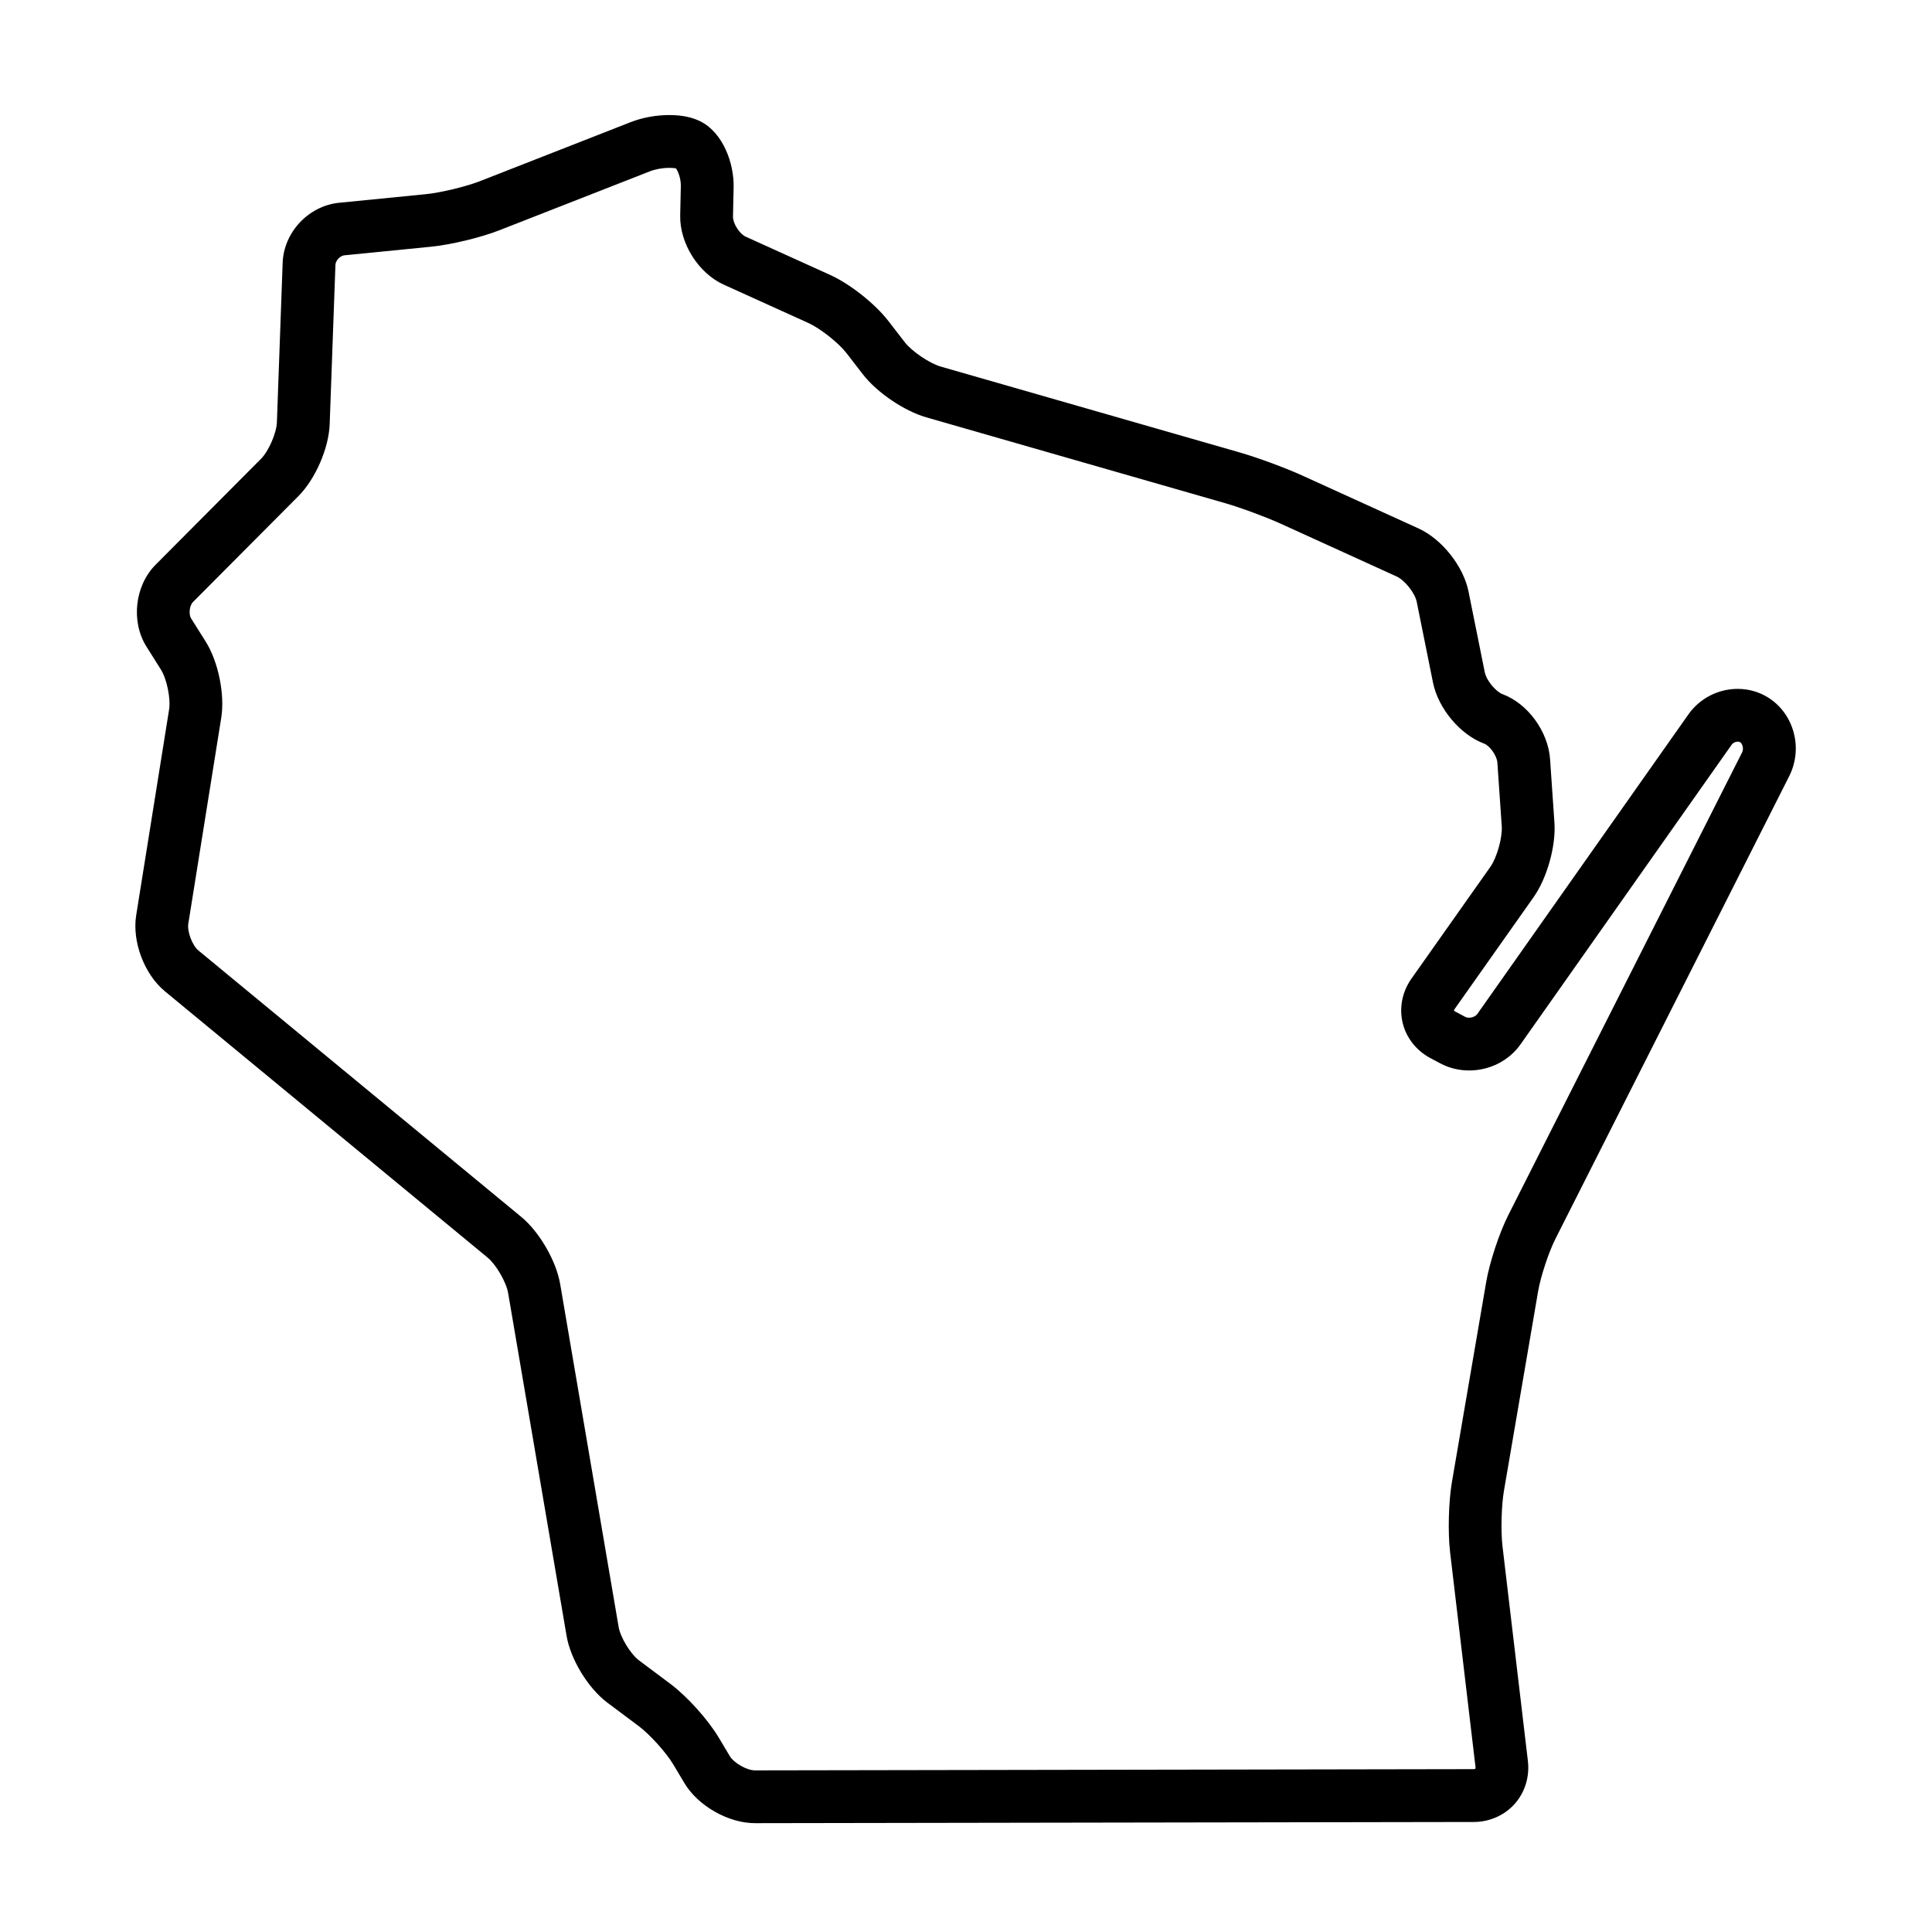 <?xml version="1.0" encoding="UTF-8"?>
<!-- Uploaded to: SVG Repo, www.svgrepo.com, Generator: SVG Repo Mixer Tools -->
<svg fill="#000000" width="800px" height="800px" version="1.1" viewBox="144 144 512 512" xmlns="http://www.w3.org/2000/svg">
 <path d="m344.11 627.16h-0.027c-7.047 0-15.082-4.559-18.695-10.605l-2.934-4.914c-1.914-3.207-6.219-7.984-9.207-10.223l-8.258-6.172c-5.109-3.82-9.77-11.445-10.84-17.734l-15.488-90.844c-0.488-2.883-3.188-7.535-5.441-9.398l-85.523-70.57c-5.453-4.5-8.723-13.156-7.606-20.137l8.723-54.539c0.461-2.871-0.609-8.102-2.16-10.562l-3.828-6.078c-4.176-6.629-3.117-16.172 2.41-21.723l27.949-28.082c2.012-2.023 4.09-6.805 4.195-9.66l1.527-42.254c0.293-8.129 6.863-15.125 14.961-15.93l22.992-2.277c3.938-0.391 10.625-2 14.312-3.441l39.953-15.645c3.106-1.215 6.746-1.883 10.254-1.883 3.332 0 6.156 0.59 8.398 1.758 5.856 3.043 8.781 11.047 8.641 17.383l-0.168 7.75c-0.039 1.797 1.715 4.59 3.356 5.332l22.387 10.145c5.266 2.383 11.898 7.629 15.43 12.203l4.309 5.578c1.918 2.484 6.586 5.648 9.602 6.516l79.137 22.727c4.801 1.379 12.129 4.082 16.68 6.152l30.754 14c6.215 2.828 11.91 10.008 13.262 16.699l4.309 21.391c0.473 2.332 3.023 5.203 4.711 5.832 6.68 2.481 12.094 9.891 12.598 17.234l1.156 16.832c0.426 6.191-1.953 14.68-5.531 19.75l-20.941 29.668c-0.145 0.203-0.16 0.328-0.152 0.355 0.008 0.027 0.074 0.129 0.293 0.246l2.672 1.426c0.281 0.148 0.633 0.23 1.027 0.23 0.887 0 1.797-0.41 2.207-0.996l55.926-79.375c2.988-4.242 7.875-6.769 13.074-6.769 2.867 0 5.648 0.789 8.035 2.277 6.879 4.293 9.348 13.457 5.606 20.859l-61.977 122.66c-1.762 3.492-3.891 9.938-4.555 13.797l-9.074 52.977c-0.664 3.875-0.844 10.703-0.379 14.609l6.734 56.934c0.492 4.168-0.777 8.309-3.488 11.363-2.707 3.051-6.668 4.805-10.863 4.809zm-22.727-438.68c-1.754 0-3.68 0.344-5.152 0.922l-39.953 15.645c-4.891 1.914-12.812 3.816-18.035 4.336l-22.992 2.277c-1.105 0.109-2.316 1.398-2.356 2.508l-1.527 42.254c-0.23 6.348-3.781 14.527-8.262 19.027l-27.953 28.082c-0.949 0.953-1.207 3.254-0.488 4.391l3.828 6.078c3.352 5.324 5.133 14.02 4.137 20.23l-8.723 54.539c-0.34 2.109 1.047 5.773 2.691 7.133l85.527 70.574c4.836 3.992 9.281 11.664 10.332 17.844l15.488 90.844c0.477 2.789 3.164 7.184 5.426 8.879l8.254 6.172c4.465 3.336 9.988 9.469 12.844 14.254l2.934 4.914c1.098 1.84 4.531 3.785 6.676 3.785v6.996l0.004-6.996 190.47-0.328c0.242 0 0.375-0.055 0.418-0.105 0.043-0.051 0.082-0.191 0.055-0.43l-6.734-56.934c-0.621-5.242-0.406-13.422 0.484-18.617l9.074-52.977c0.895-5.227 3.469-13.02 5.856-17.742l61.977-122.66c0.477-0.945 0.102-2.285-0.527-2.676-0.207-0.129-0.453-0.156-0.629-0.156-0.484 0-1.203 0.219-1.637 0.836l-55.926 79.371c-3.059 4.34-8.16 6.934-13.648 6.934-2.68 0-5.312-0.645-7.609-1.871l-2.672-1.426c-3.715-1.98-6.383-5.394-7.328-9.363-0.941-3.973-0.094-8.219 2.332-11.66l20.941-29.668c1.719-2.434 3.203-7.746 3-10.723l-1.156-16.832c-0.137-1.992-2.094-4.547-3.508-5.074-6.348-2.356-12.176-9.316-13.559-16.188l-4.309-21.391c-0.473-2.34-3.168-5.734-5.34-6.723l-30.754-14c-3.887-1.77-10.641-4.262-14.746-5.441l-79.137-22.727c-5.856-1.684-13.086-6.586-16.809-11.41l-4.309-5.578c-2.133-2.758-6.961-6.574-10.133-8.016l-22.387-10.145c-6.758-3.059-11.734-10.965-11.574-18.383l0.168-7.75c0.043-2.023-0.746-3.961-1.297-4.703-0.285-0.043-0.887-0.129-1.75-0.129z"/>
</svg>